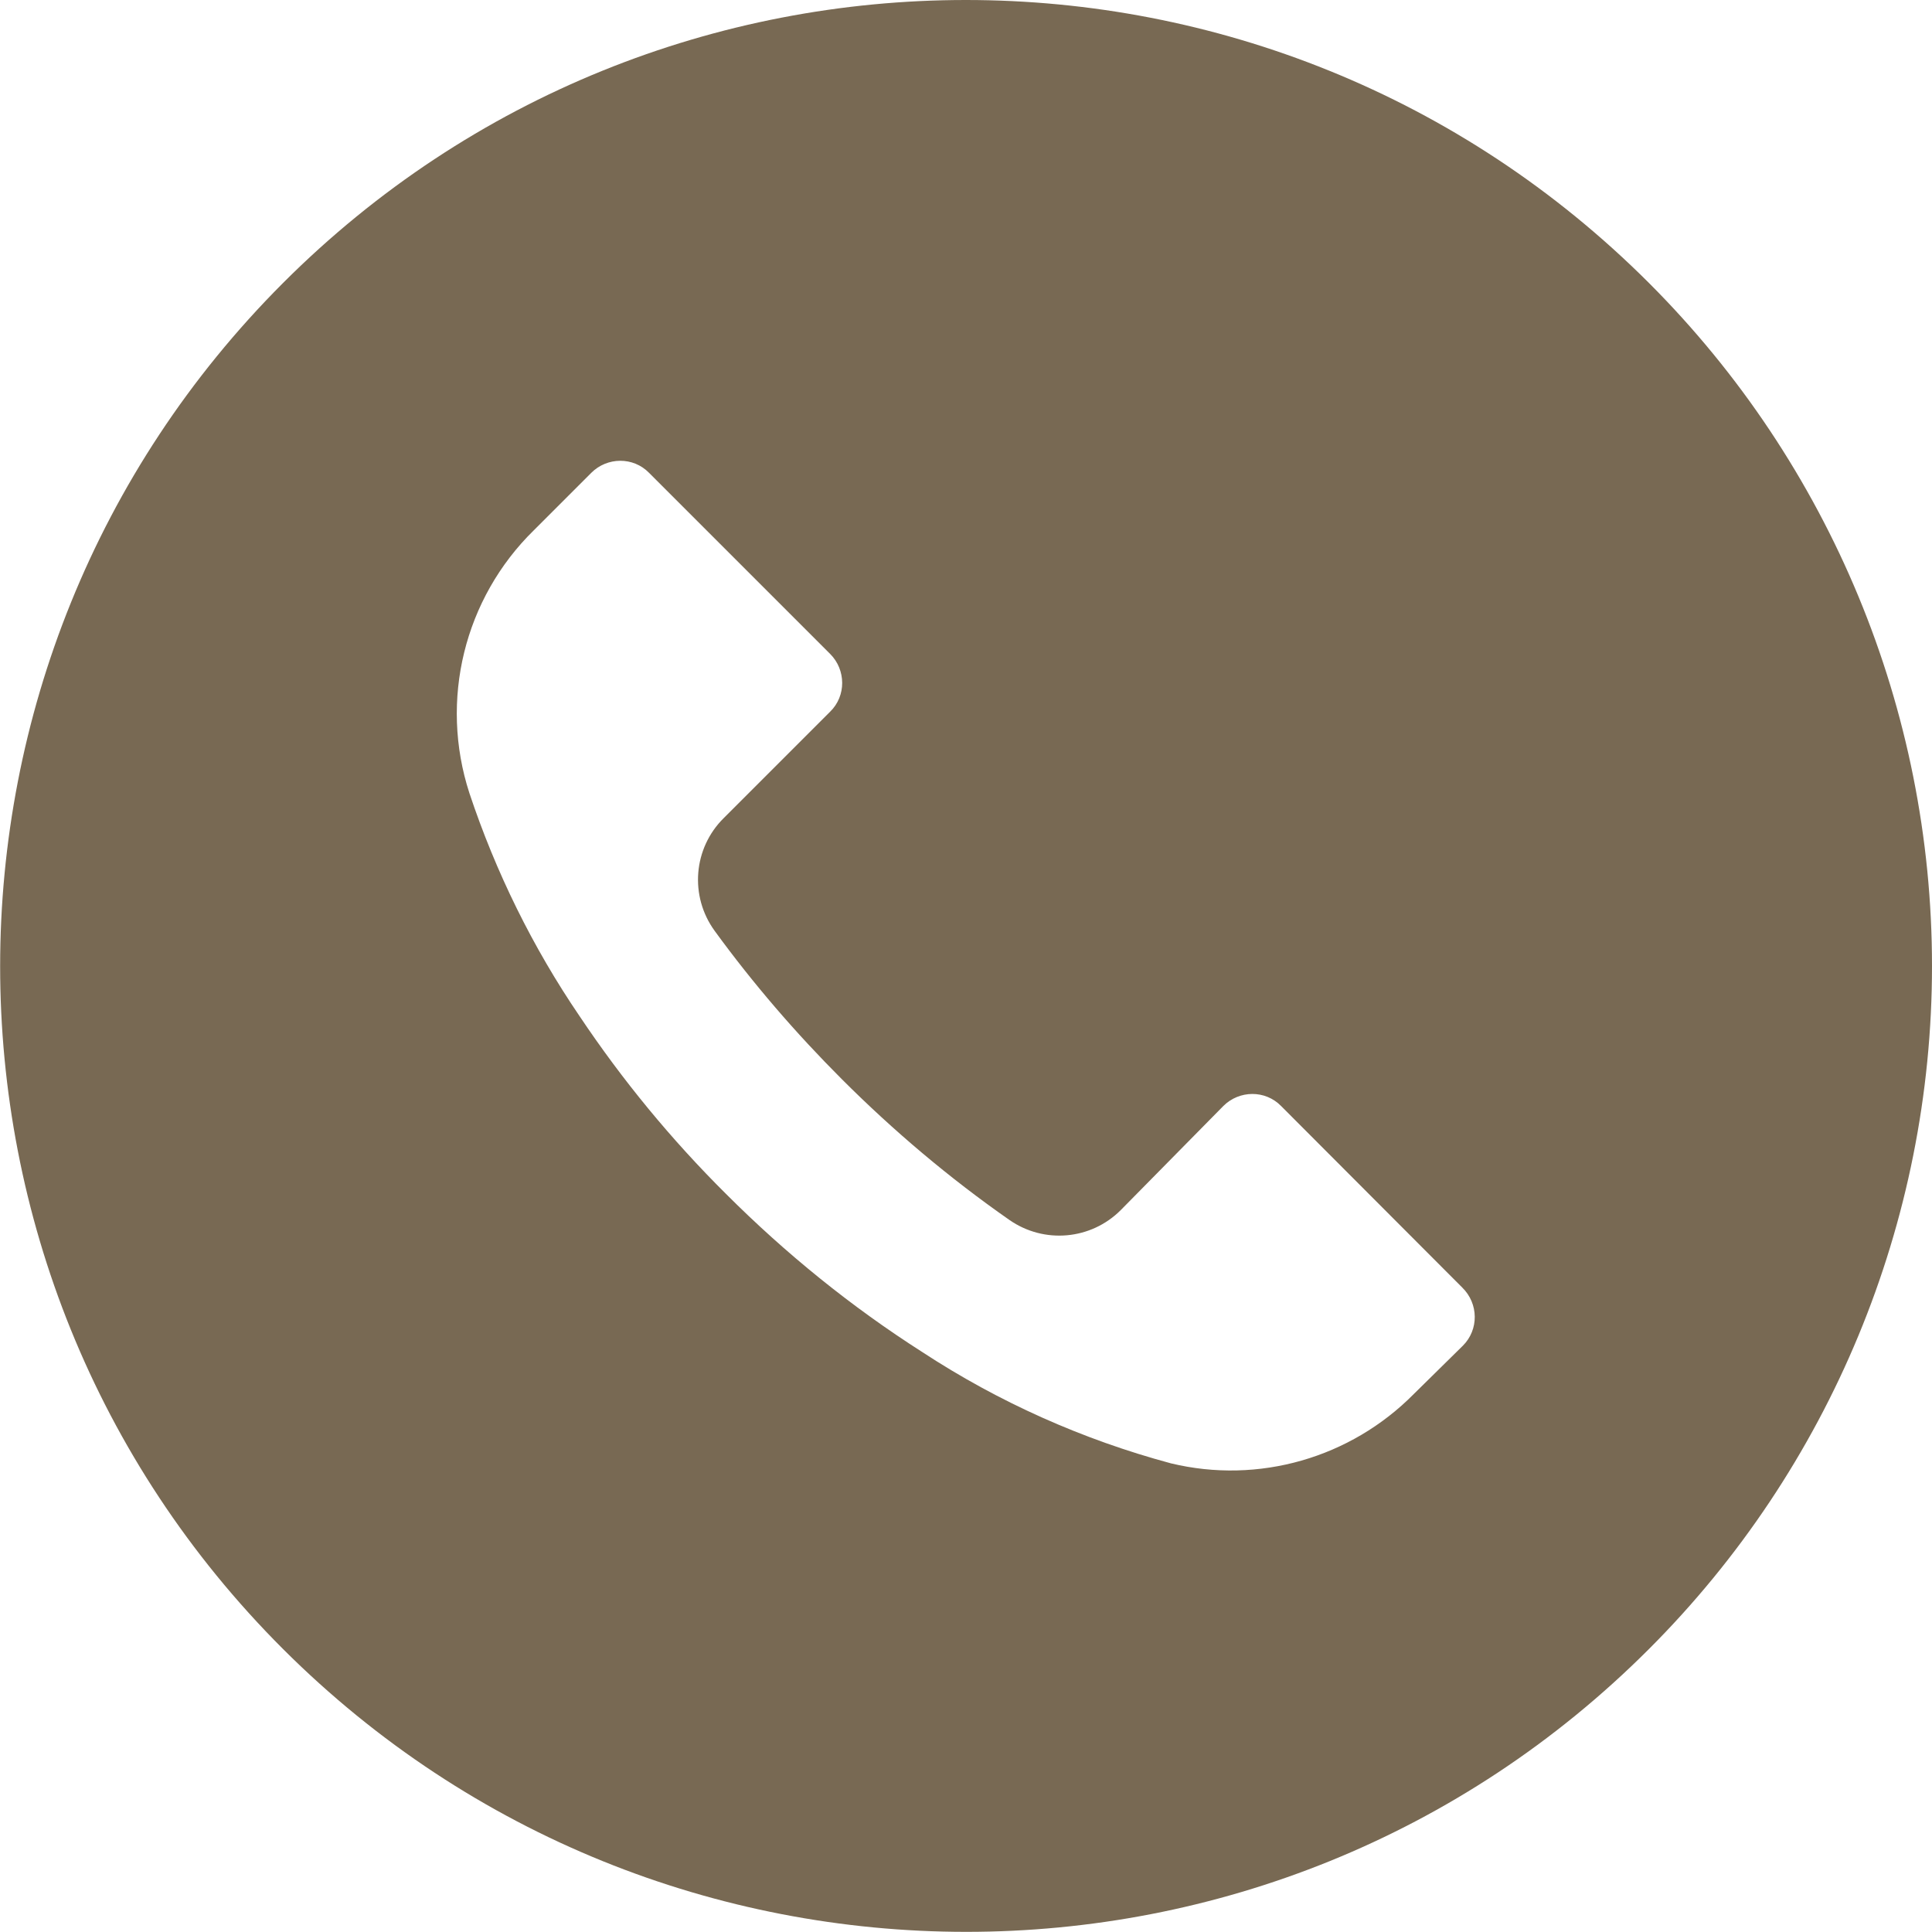 <?xml version="1.0" encoding="utf-8"?>
<!-- Generator: Adobe Illustrator 23.0.0, SVG Export Plug-In . SVG Version: 6.00 Build 0)  -->
<svg version="1.1" id="Слой_1" xmlns:svgjs="http://svgjs.com/svgjs"
	 xmlns="http://www.w3.org/2000/svg" xmlns:xlink="http://www.w3.org/1999/xlink" x="0px" y="0px" viewBox="0 0 512 512"
	 style="enable-background:new 0 0 512 512;" xml:space="preserve">
<style type="text/css">
	.st0{fill:#786953;}
</style>
<g>
	<g>
		<g>
			<path class="st0" d="M437,75C337-25,174.9-25,75,75S-25,337.1,75,437S337.1,537,437,437c48-48,75-113.1,75-181
				C512,188.1,485,123,437,75z M387.7,356.6C387.7,356.6,387.7,356.6,387.7,356.6L387.7,356.6l-13,12.8c-16.8,17-41.2,24-64.4,18.4
				c-23.4-6.3-45.6-16.2-65.9-29.5c-18.8-12-36.2-26.1-52-41.9c-14.5-14.4-27.5-30.2-38.8-47.1c-12.4-18.2-22.2-38.1-29.2-59.1
				c-8-24.6-1.4-51.6,17.1-69.7l15.2-15.2c4.2-4.2,11.1-4.3,15.3,0c0,0,0,0,0,0l48,48c4.2,4.2,4.3,11.1,0,15.3c0,0,0,0,0,0
				l-28.2,28.2c-8.1,8-9.1,20.7-2.4,29.9c10.2,14,21.5,27.1,33.7,39.3c13.7,13.7,28.5,26.2,44.4,37.3c9.2,6.4,21.6,5.3,29.5-2.6
				l27.2-27.6c4.2-4.2,11.1-4.3,15.3,0c0,0,0,0,0,0l48,48.1C391.9,345.5,391.9,352.4,387.7,356.6z"/>
		</g>
	</g>
</g>
</svg>
